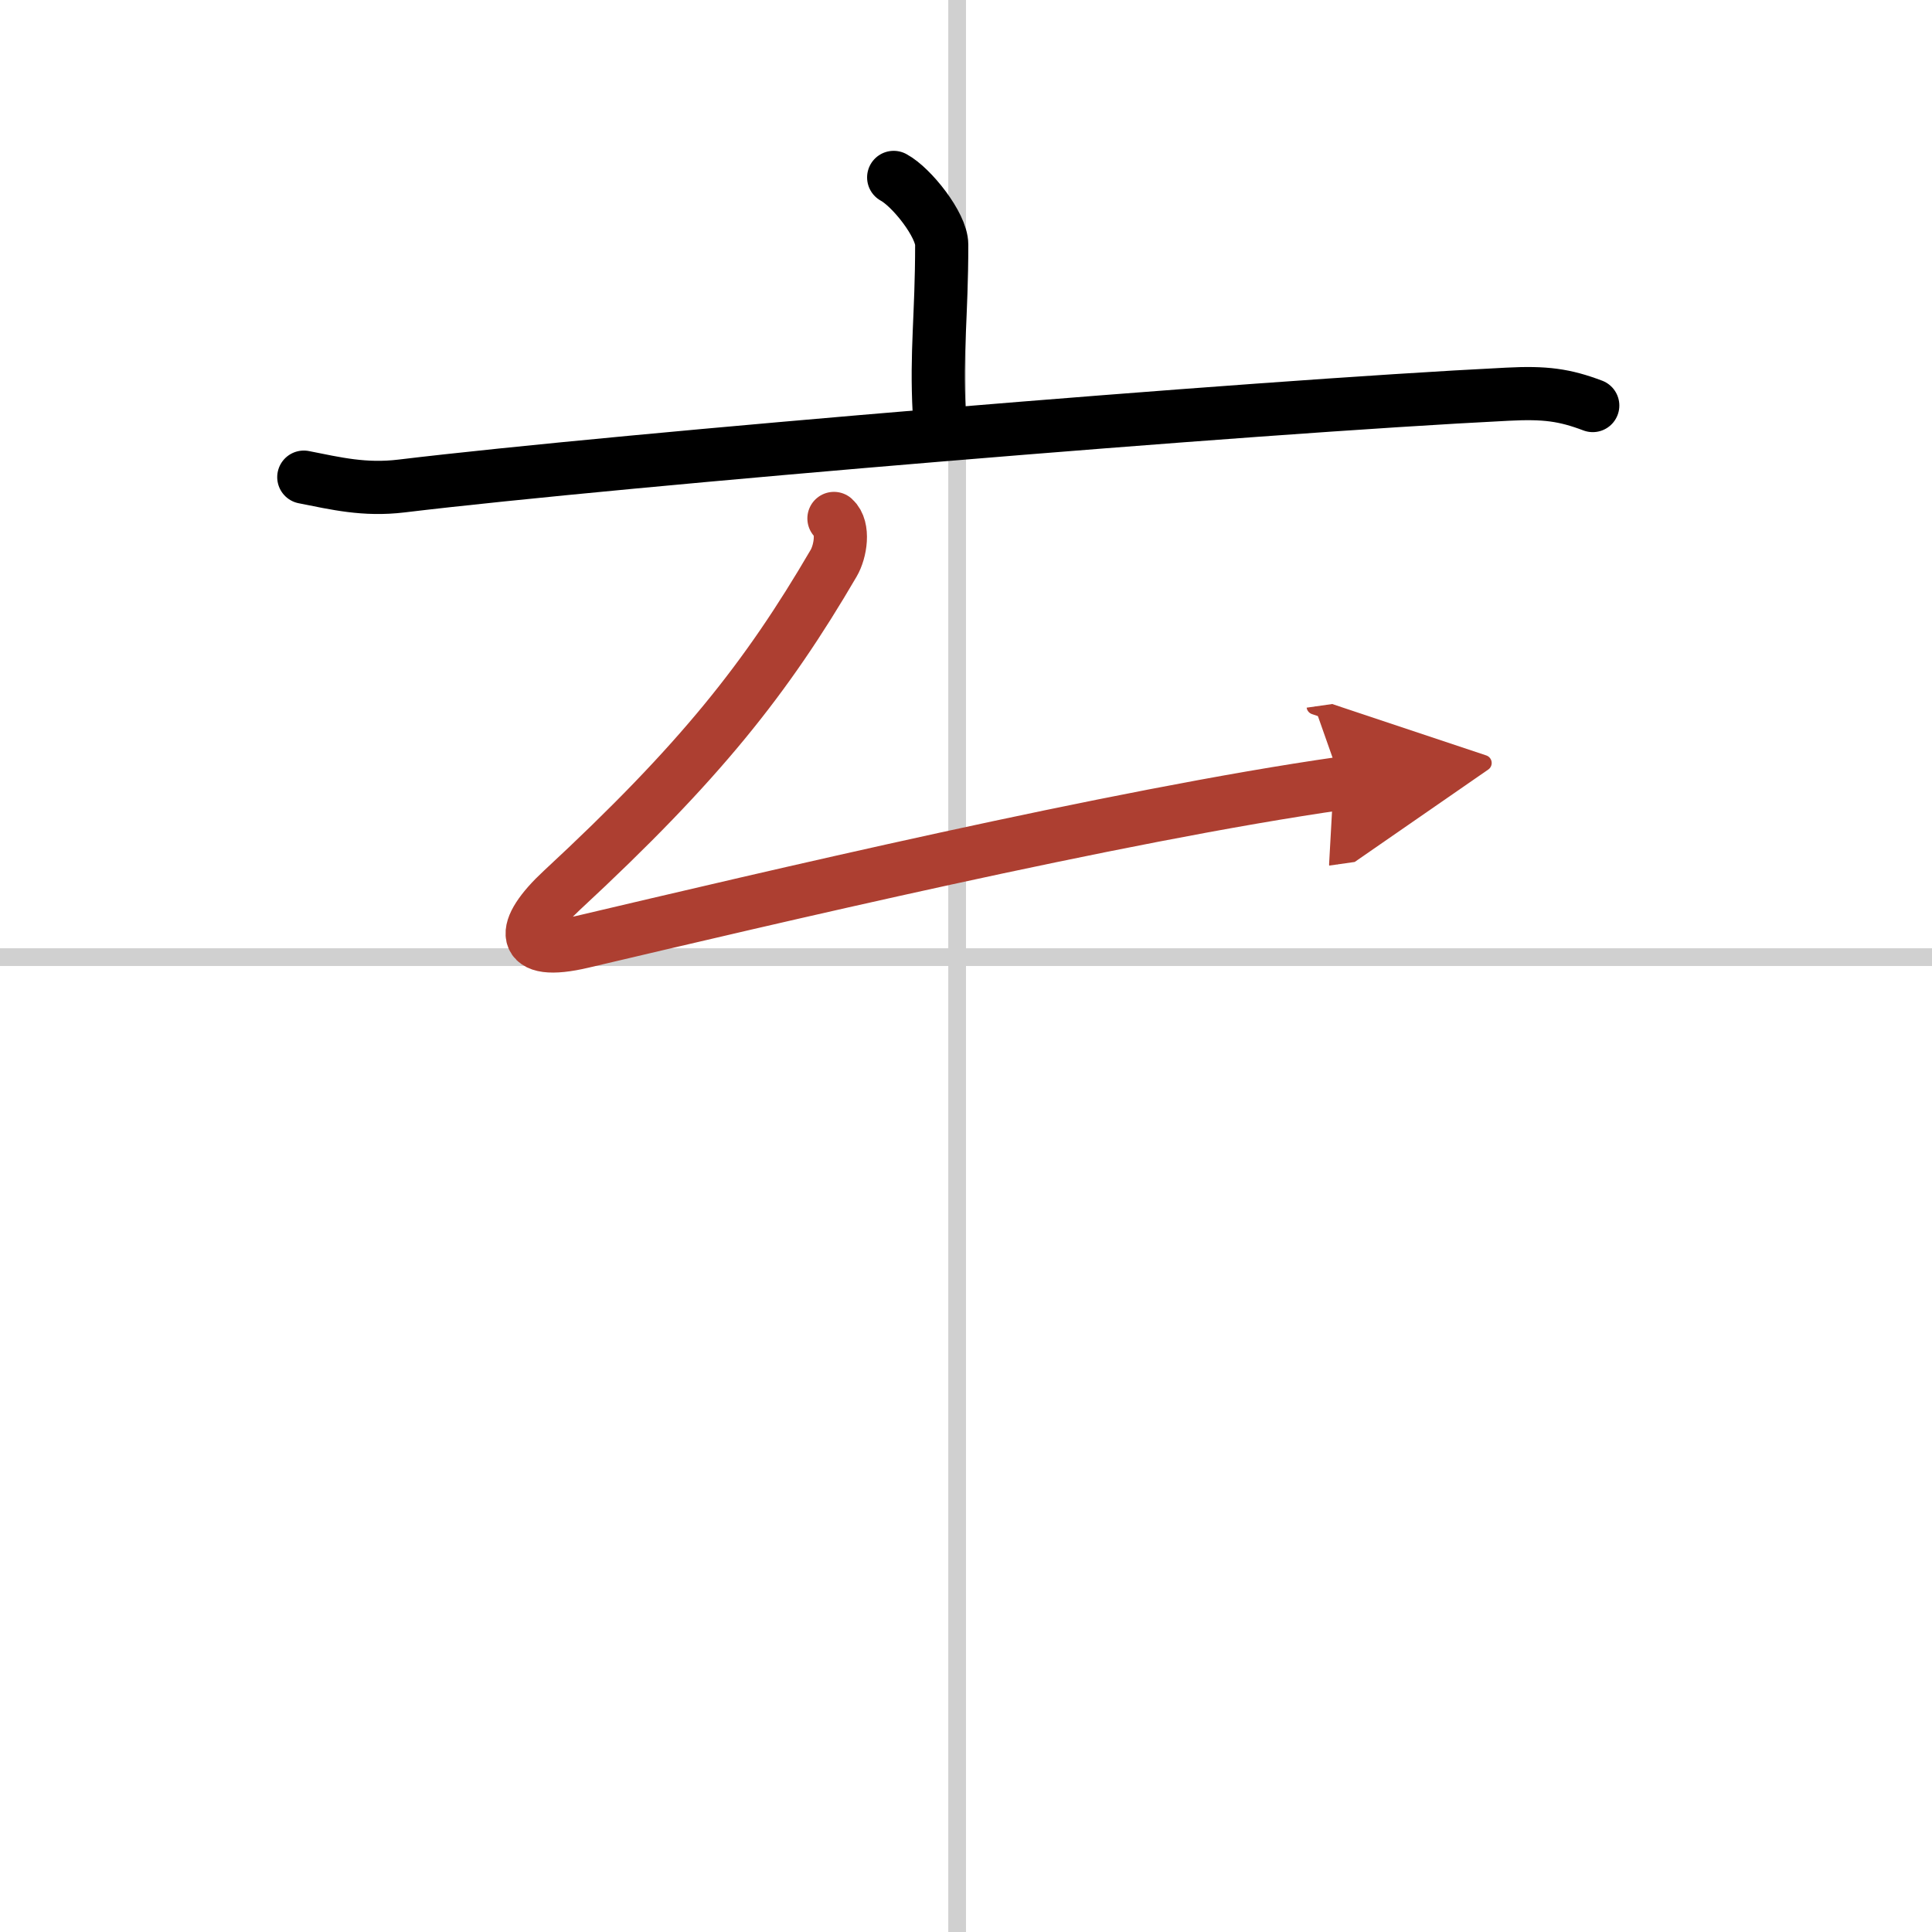 <svg width="400" height="400" viewBox="0 0 109 109" xmlns="http://www.w3.org/2000/svg"><defs><marker id="a" markerWidth="4" orient="auto" refX="1" refY="5" viewBox="0 0 10 10"><polyline points="0 0 10 5 0 10 1 5" fill="#ad3f31" stroke="#ad3f31"/></marker></defs><g fill="none" stroke="#000" stroke-linecap="round" stroke-linejoin="round" stroke-width="3"><rect width="100%" height="100%" fill="#fff" stroke="#fff"/><line x1="54" x2="54" y2="109" stroke="#d0d0d0" stroke-width="1"/><line x2="109" y1="54" y2="54" stroke="#d0d0d0" stroke-width="1"/><path d="m50.42 10.01c1.02 0.55 2.71 2.69 2.71 3.79 0 4.05-0.32 6.03-0.14 9.45"/><path d="m17.14 26.92c1.82 0.36 3.42 0.75 5.51 0.5 12.45-1.5 47.9-4.46 62.4-5.18 2.13-0.11 3.22 0.04 4.81 0.64"/><path d="M47.05,29.25c0.59,0.53,0.37,1.87-0.02,2.53C43.25,38.25,39.5,43,31.7,50.23c-2.34,2.17-2.48,3.77,1.18,2.9C43,50.75,63,46,75.69,44.19" marker-end="url(#a)" stroke="#ad3f31"/></g></svg>
